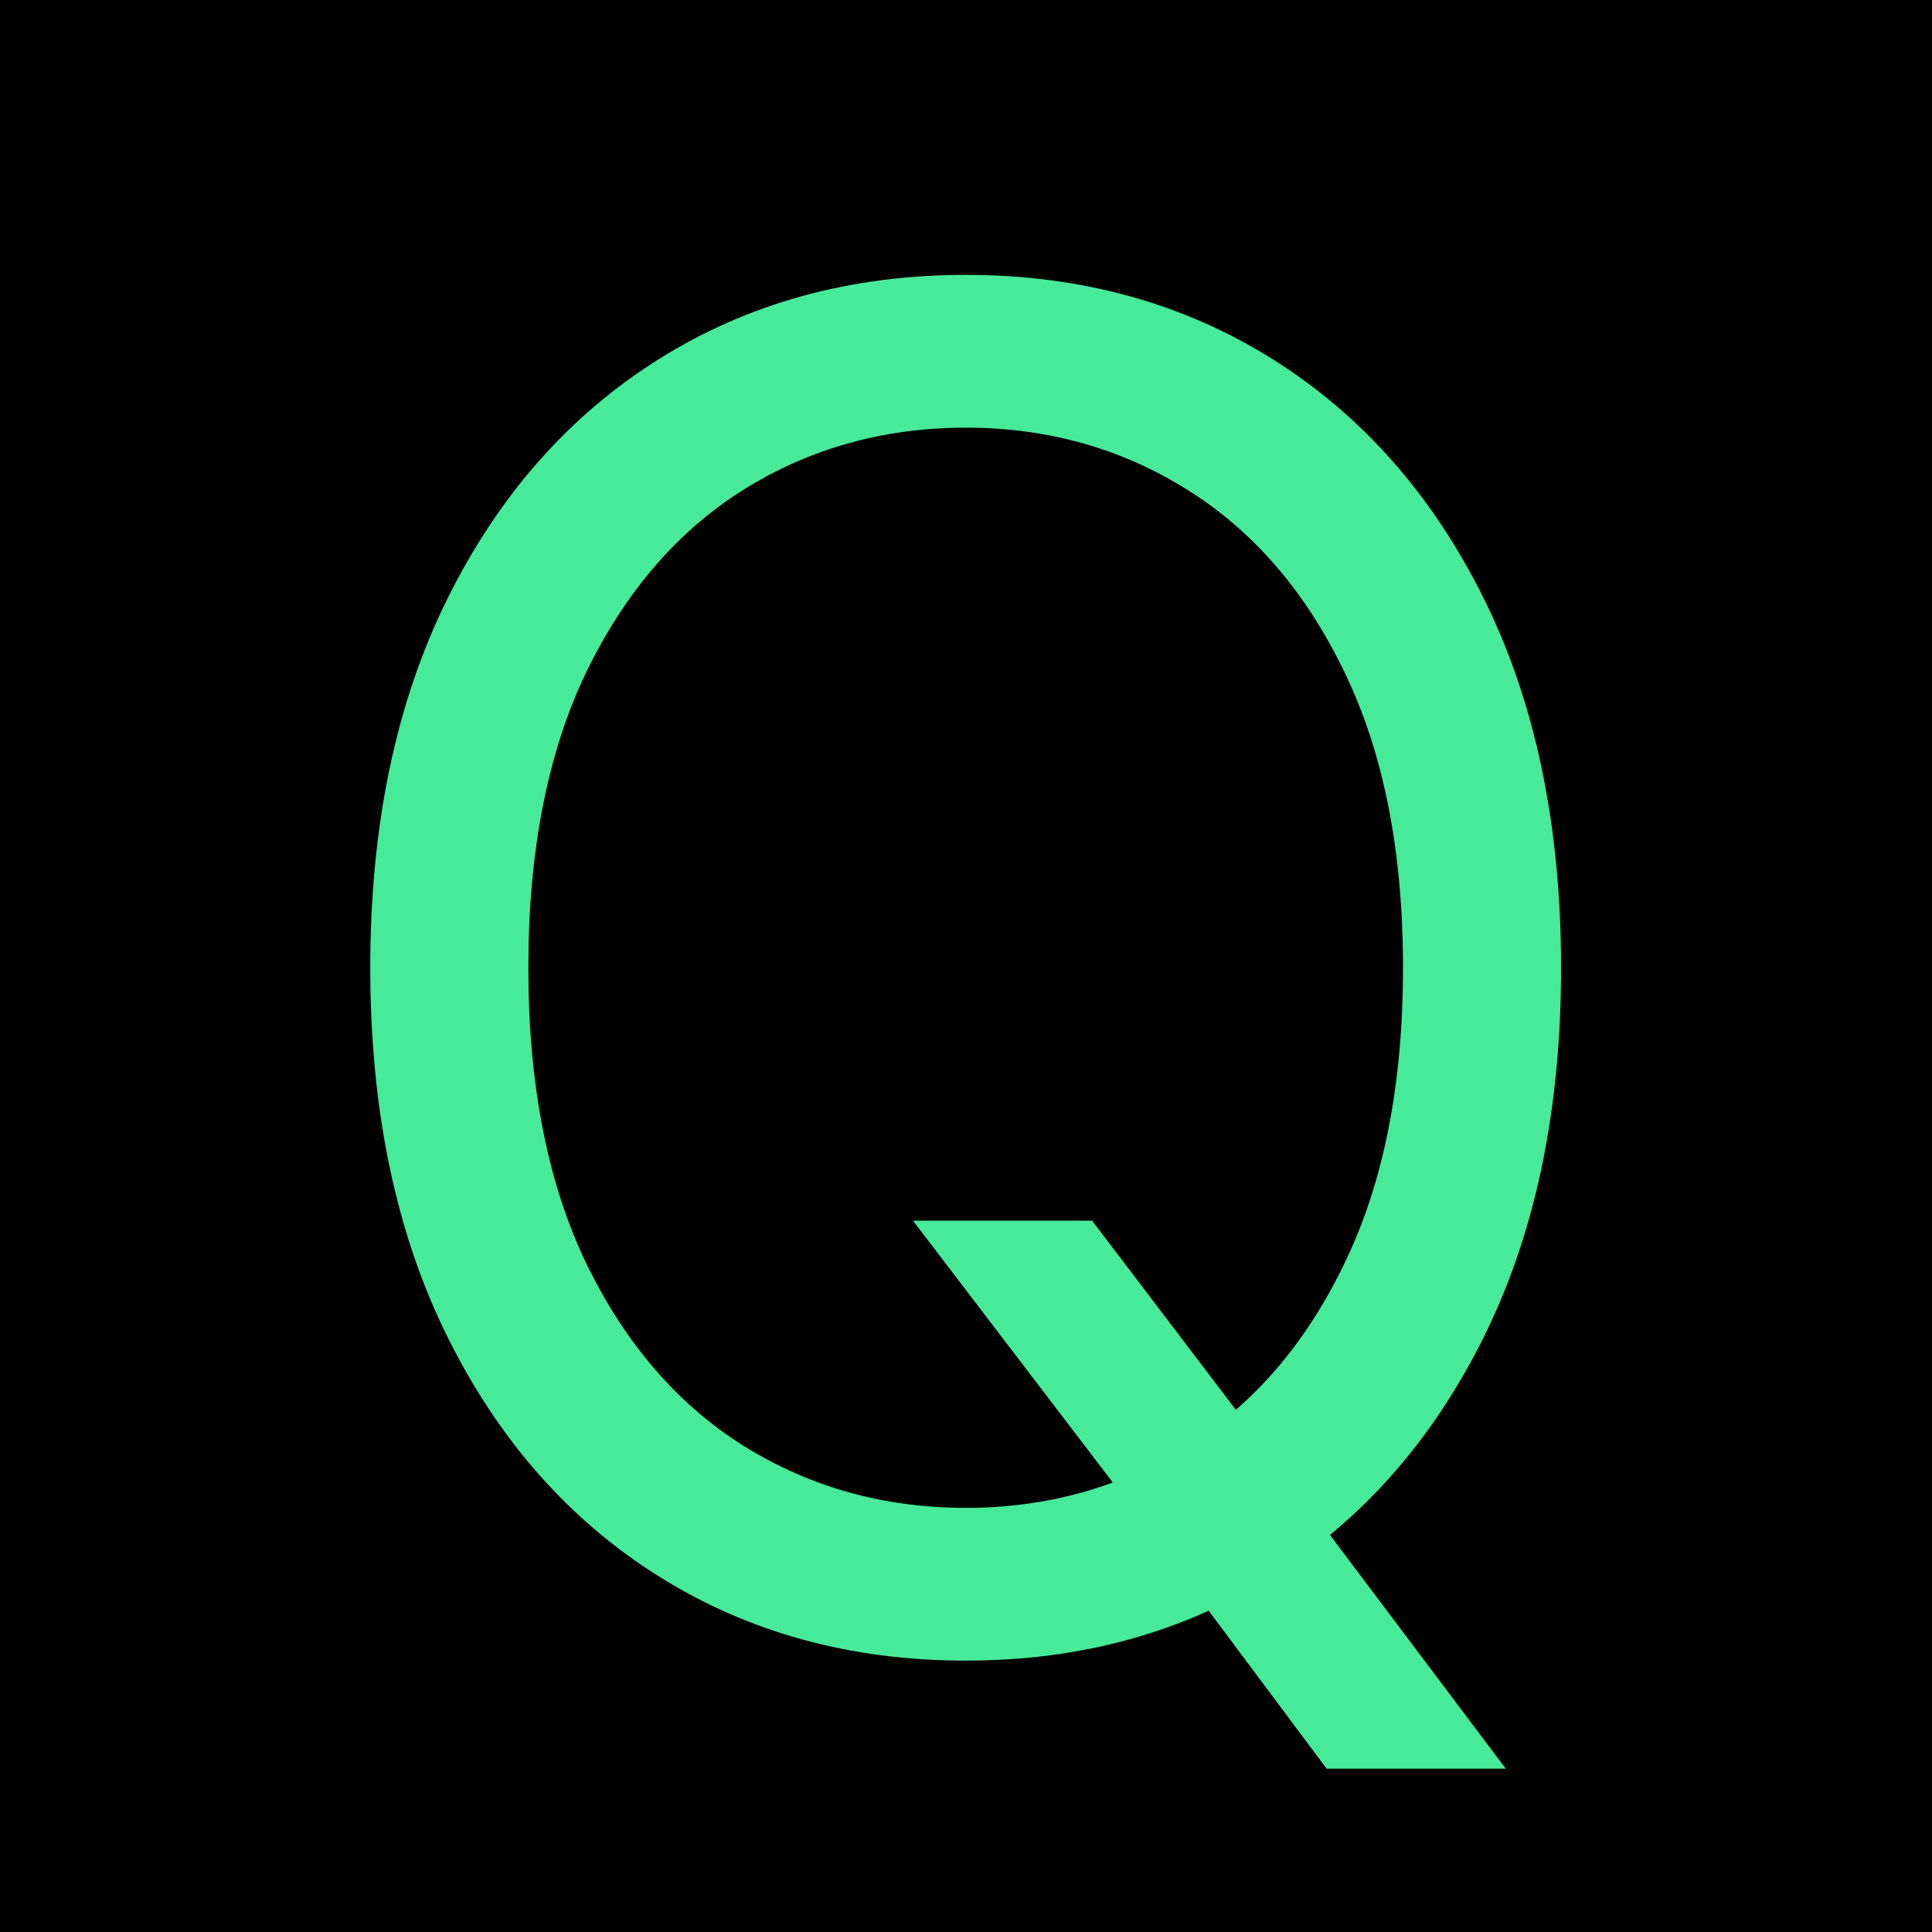 <svg width="100" height="100" viewBox="0 0 100 100" fill="none" xmlns="http://www.w3.org/2000/svg">
<rect width="100" height="100" fill="white"/>
<rect width="100" height="100" fill="black"/>
<path d="M47.256 63.182H56.528L64.301 73.409L66.347 76.136L77.938 91.546H68.665L61.028 81.318L59.119 78.727L47.256 63.182ZM80.801 50.091C80.801 57.455 79.472 63.818 76.812 69.182C74.153 74.546 70.506 78.682 65.869 81.591C61.233 84.5 55.938 85.954 49.983 85.954C44.028 85.954 38.733 84.5 34.097 81.591C29.46 78.682 25.812 74.546 23.153 69.182C20.494 63.818 19.165 57.455 19.165 50.091C19.165 42.727 20.494 36.364 23.153 31C25.812 25.636 29.46 21.5 34.097 18.591C38.733 15.682 44.028 14.227 49.983 14.227C55.938 14.227 61.233 15.682 65.869 18.591C70.506 21.5 74.153 25.636 76.812 31C79.472 36.364 80.801 42.727 80.801 50.091ZM72.619 50.091C72.619 44.045 71.608 38.943 69.585 34.784C67.585 30.625 64.869 27.477 61.438 25.341C58.028 23.204 54.21 22.136 49.983 22.136C45.756 22.136 41.926 23.204 38.494 25.341C35.085 27.477 32.369 30.625 30.347 34.784C28.347 38.943 27.347 44.045 27.347 50.091C27.347 56.136 28.347 61.239 30.347 65.398C32.369 69.557 35.085 72.704 38.494 74.841C41.926 76.977 45.756 78.046 49.983 78.046C54.21 78.046 58.028 76.977 61.438 74.841C64.869 72.704 67.585 69.557 69.585 65.398C71.608 61.239 72.619 56.136 72.619 50.091Z" fill="#47EA98"/>
</svg>
